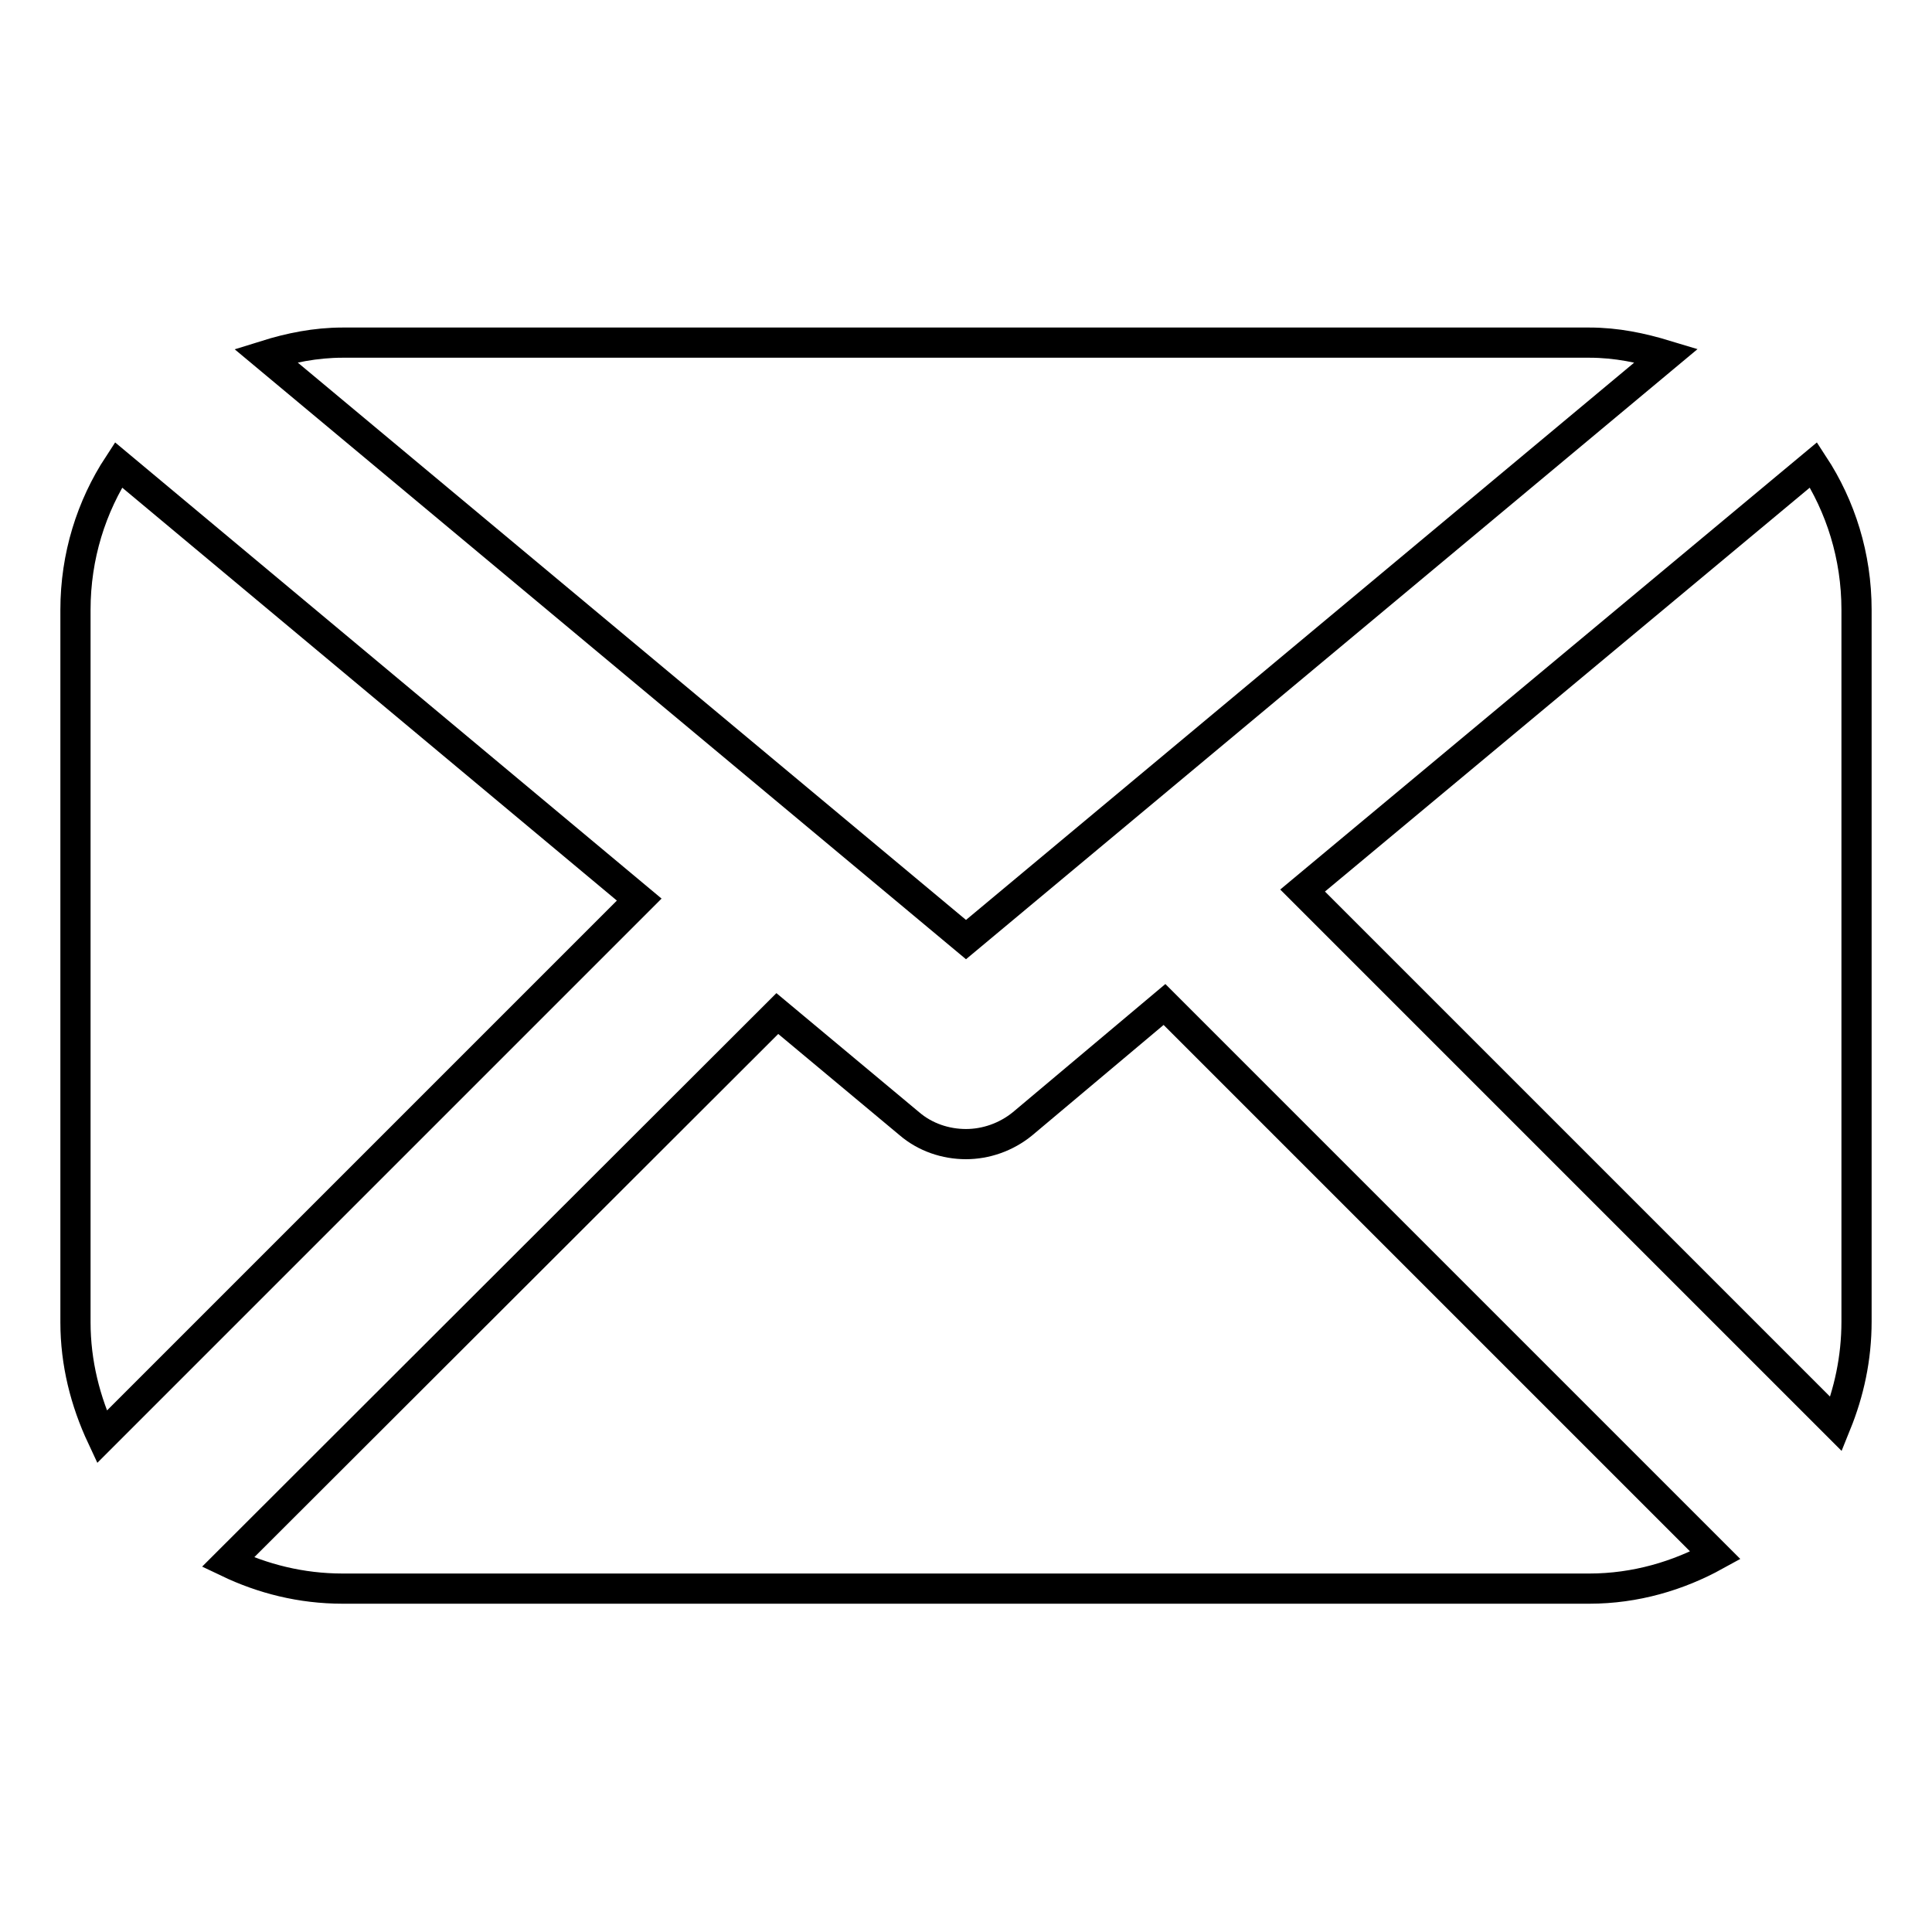 <?xml version="1.0" encoding="utf-8"?>
<!-- Svg Vector Icons : http://www.onlinewebfonts.com/icon -->
<!DOCTYPE svg PUBLIC "-//W3C//DTD SVG 1.1//EN" "http://www.w3.org/Graphics/SVG/1.1/DTD/svg11.dtd">
<svg version="1.1" xmlns="http://www.w3.org/2000/svg" xmlns:xlink="http://www.w3.org/1999/xlink" x="0px" y="0px" viewBox="0 0 256 256" enable-background="new 0 0 256 256" xml:space="preserve">
<g><g><path stroke-width="4" fill-opacity="0" stroke="#000000"  d="M220.8,47.1c-3.3-1-6.6-1.7-10.2-1.7H45.4c-3.6,0-7,0.7-10.2,1.7l92.8,77.4L220.8,47.1L220.8,47.1z"/><path stroke-width="4" fill-opacity="0" stroke="#000000"  d="M240.3,61.6L172.6,118l70.7,70.7c1.7-4.2,2.7-8.7,2.7-13.6V80.8C246,73.7,243.9,67.1,240.3,61.6L240.3,61.6z"/><path stroke-width="4" fill-opacity="0" stroke="#000000"  d="M15.7,61.6C12.1,67.1,10,73.7,10,80.8v94.4c0,5.4,1.3,10.5,3.5,15.2l71.2-71.2L15.7,61.6L15.7,61.6z"/><path stroke-width="4" fill-opacity="0" stroke="#000000"  d="M135.5,148.9c-2.2,1.8-4.9,2.7-7.5,2.7c-2.7,0-5.4-0.9-7.5-2.7L103,134.3l-72.8,72.7c4.6,2.2,9.7,3.5,15.2,3.5h165.2c6.1,0,11.8-1.7,16.7-4.4l-73-73L135.5,148.9L135.5,148.9z"/></g></g>
</svg>